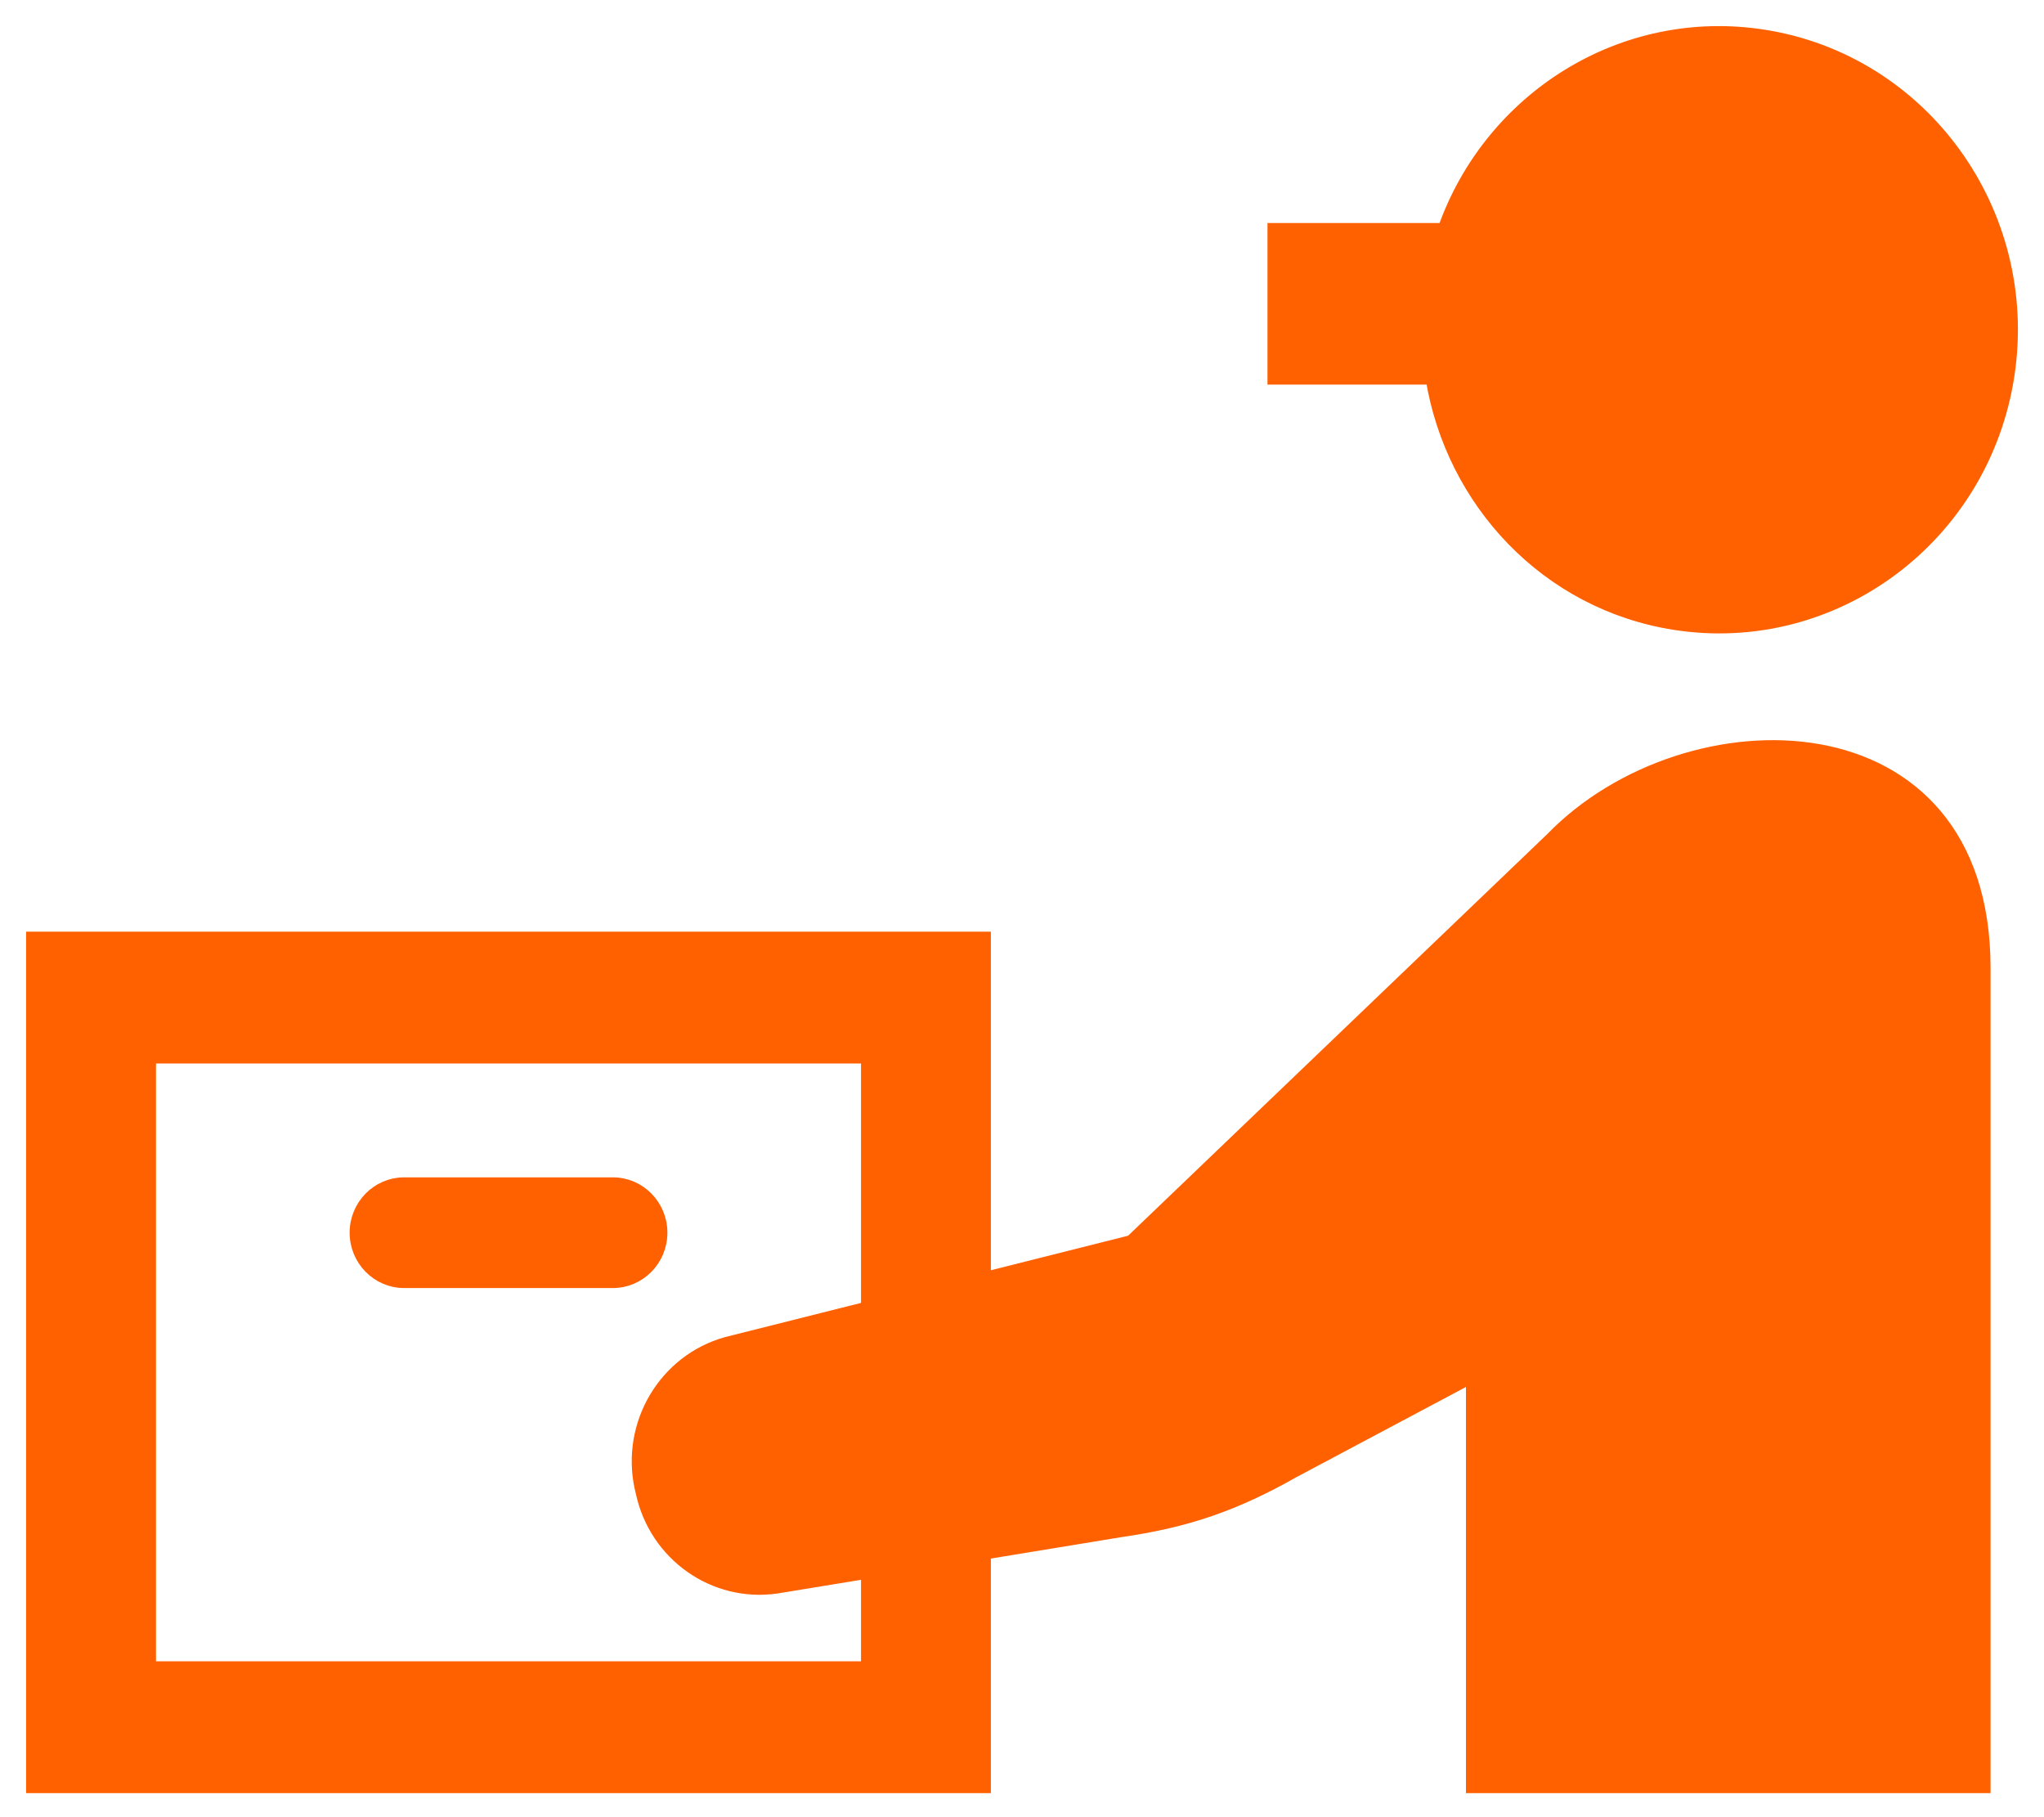 <svg width="63" height="56" viewBox="0 0 63 56" fill="none" xmlns="http://www.w3.org/2000/svg">
<g id="SVGRepo_iconCarrier">
<g id="Group">
<path id="Vector" d="M54.348 1.106C50.013 0.432 45.933 3.023 44.508 7.068H39.262V11.657H44.135C44.756 15.456 47.673 18.602 51.623 19.218C56.541 19.982 61.141 16.549 61.896 11.547C62.647 6.546 59.269 1.871 54.348 1.106Z" fill="#FF6000" stroke="#FF6000" stroke-width="0.391"/>
<path id="Vector_2" d="M20.375 37.988C20.375 37.155 19.71 36.478 18.889 36.478H12.457C11.636 36.478 10.972 37.155 10.972 37.988C10.972 38.82 11.636 39.498 12.457 39.498H18.889C19.71 39.498 20.375 38.82 20.375 37.988Z" fill="#FF6000" stroke="#FF6000" stroke-width="0.391"/>
<path id="Vector_3" d="M47.822 25.848L34.868 38.258L30.345 39.396V28.907H1V55.063H30.345V47.864L34.58 47.169C36.6 46.877 38.083 46.359 39.862 45.351L45.379 42.417V55.063H61.157V29.827C61.157 21.567 51.994 21.545 47.822 25.848ZM26.734 51.392H4.612V32.578H26.734V40.304L22.395 41.395C20.492 41.928 19.332 43.88 19.753 45.839L19.789 45.99C20.203 47.917 22.011 49.191 23.933 48.913L26.734 48.455V51.392Z" fill="#FF6000" stroke="#FF6000" stroke-width="0.391"/>
</g>
</g>
</svg>
